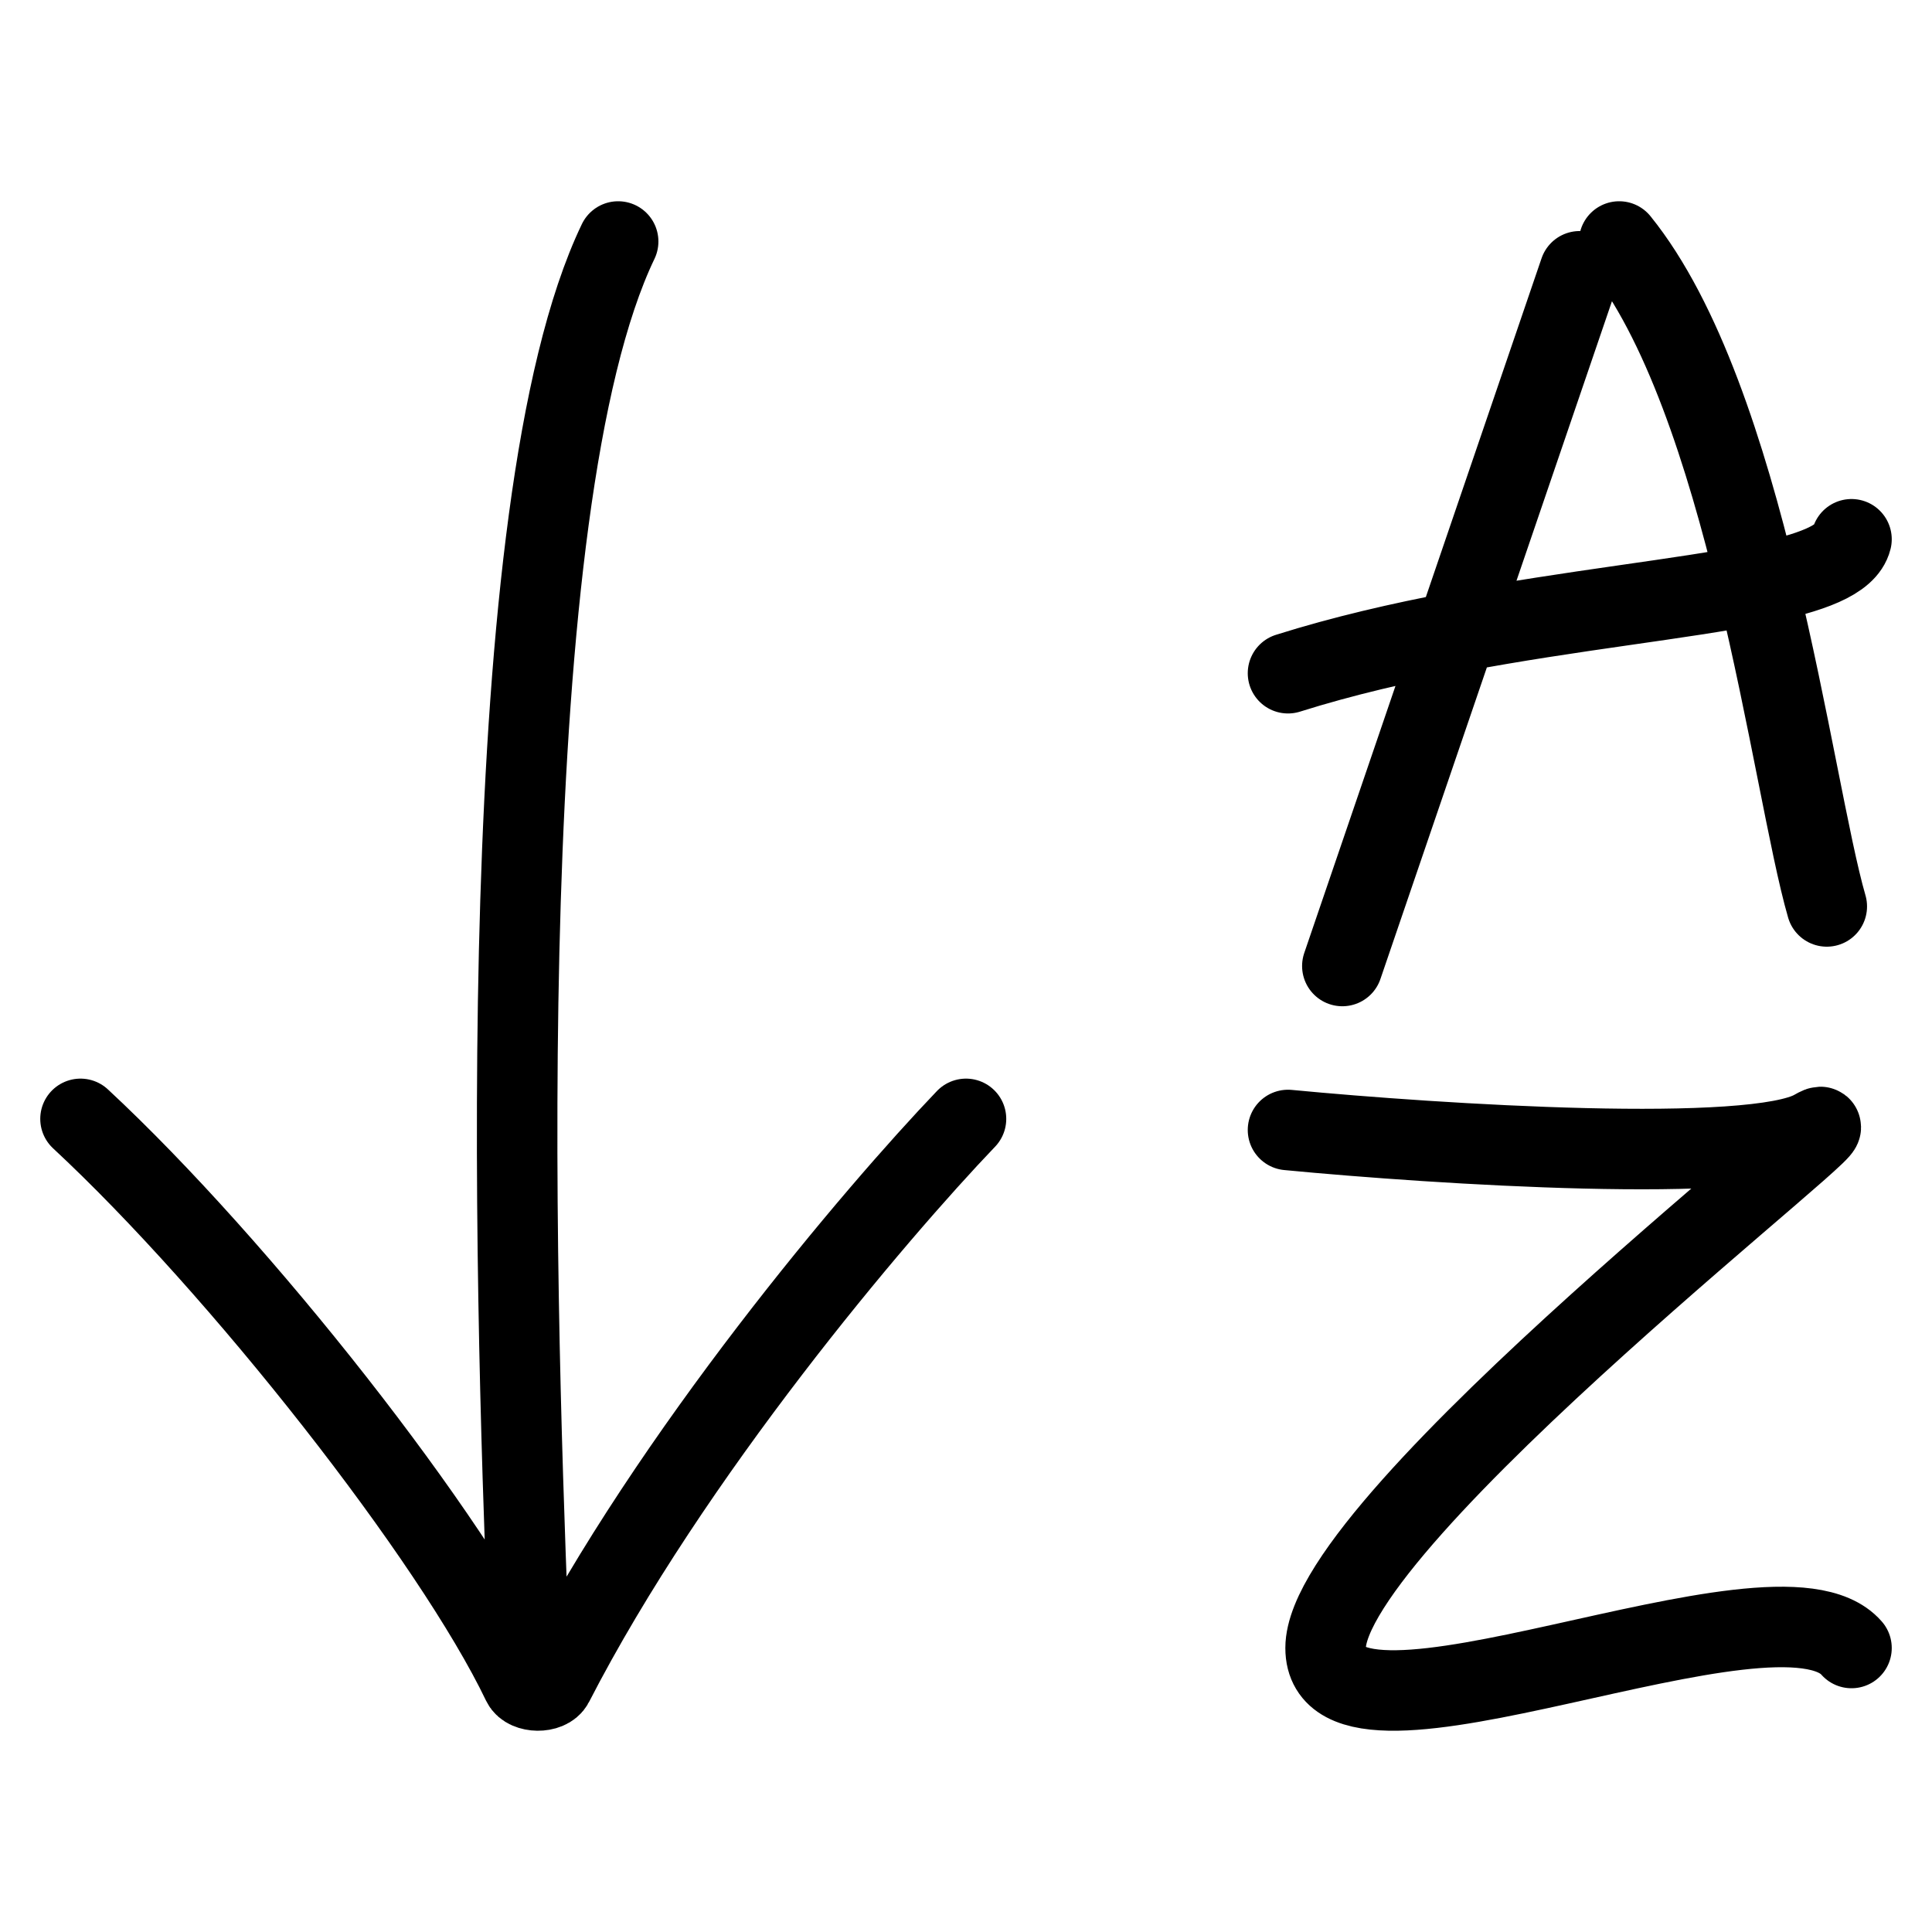 <svg width="24" height="24" viewBox="0 0 24 24" fill="none" xmlns="http://www.w3.org/2000/svg">
<path d="M19.623 3.37L18.092 7.852M18.092 7.852L16.675 12M18.092 7.852C17.397 7.984 16.686 8.147 16 8.363M18.092 7.852C19.531 7.58 20.9 7.442 21.827 7.255M20.114 3C20.902 3.974 21.436 5.64 21.827 7.255M21.827 7.255C22.227 8.91 22.476 10.511 22.693 11.26M21.827 7.255C22.497 7.119 22.936 6.957 23 6.699M16 14.037C17.867 14.216 21.787 14.466 22.533 14.037C23.467 13.501 16.467 18.863 16.467 20.472C16.467 22.08 22.067 19.4 23 20.472M12 13.899C10.87 15.08 8.339 18.062 6.873 20.913C6.812 21.031 6.545 21.028 6.488 20.909C5.624 19.101 2.968 15.727 1 13.899M6.561 20.2C6.389 15.842 6.107 6.273 7.679 3" stroke="black" stroke-linecap="round"/>
</svg>
